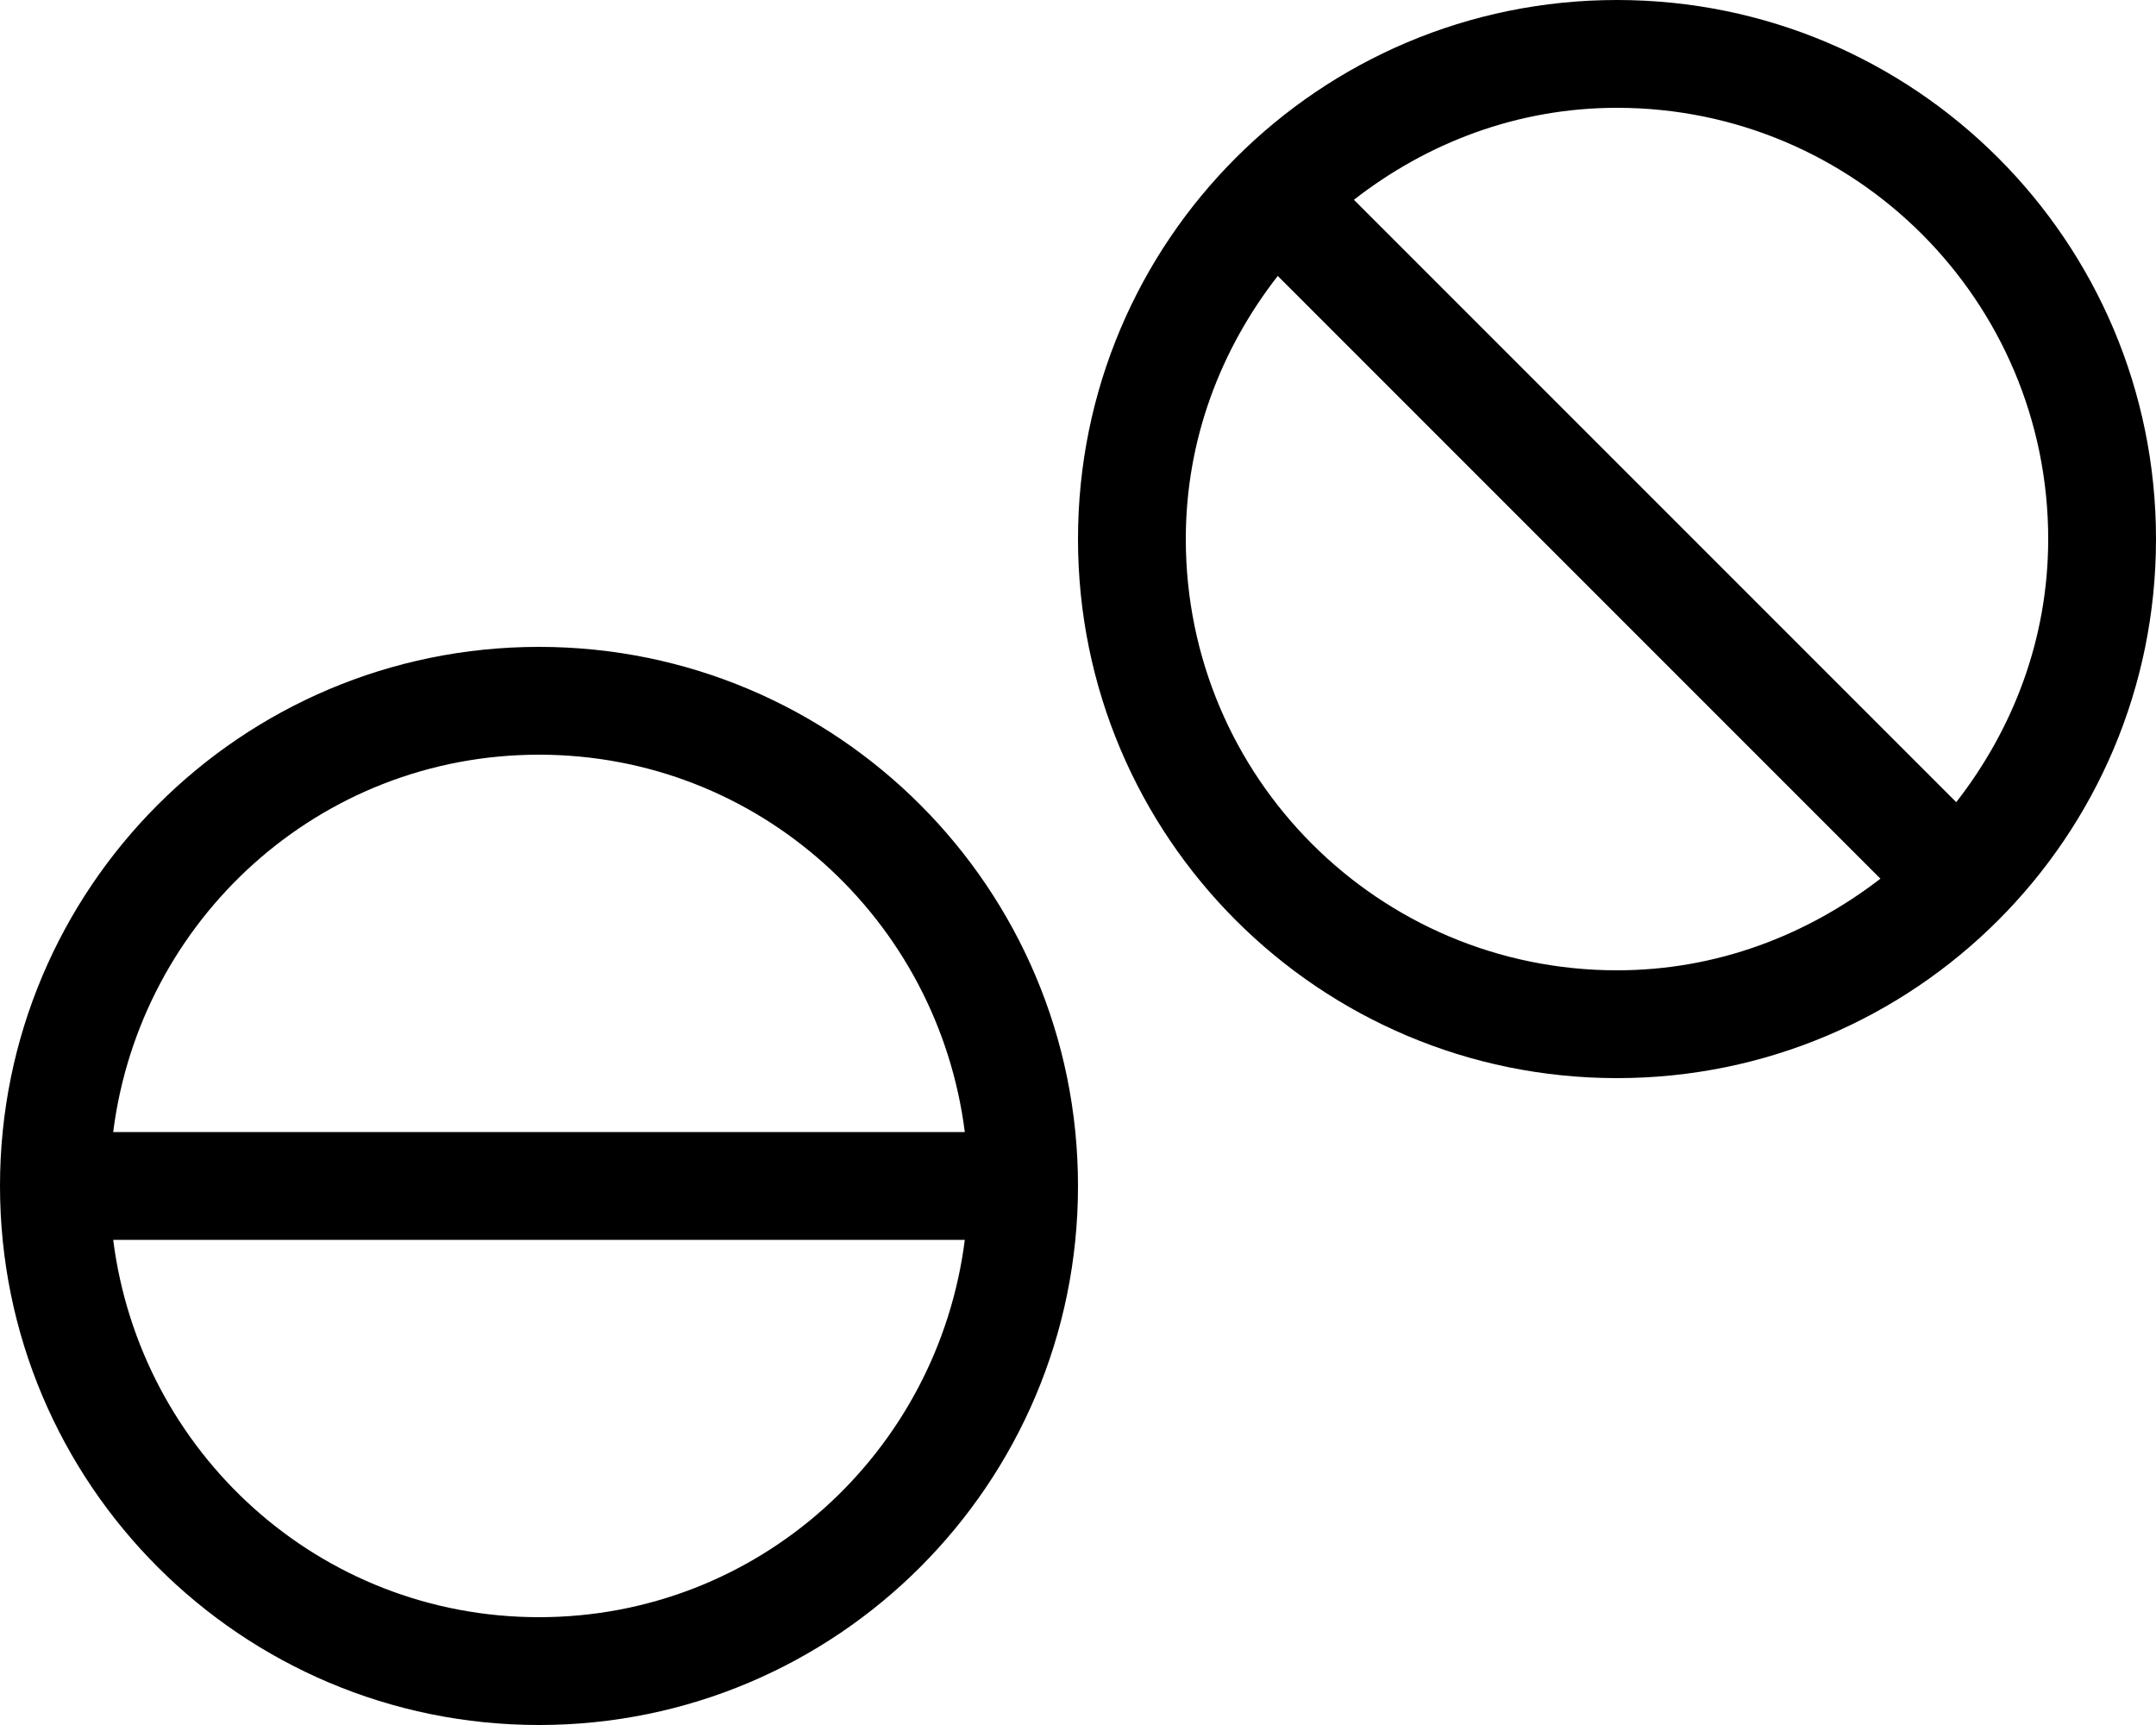 <svg xmlns="http://www.w3.org/2000/svg" viewBox="0 0 640 512"><!-- Font Awesome Pro 5.15.3 by @fontawesome - https://fontawesome.com License - https://fontawesome.com/license (Commercial License) --><path d="M480 0c-88.4 0-160 71.6-160 160s71.6 160 160 160 160-71.6 160-160S568.4 0 480 0zm0 288c-70.7 0-128-57.3-128-128 0-29.6 10.4-56.4 27.3-78.1l178.9 178.9C536.4 277.6 509.6 288 480 288zm100.7-49.9L401.9 59.3C423.6 42.4 450.4 32 480 32c70.7 0 128 57.3 128 128 0 29.6-10.4 56.4-27.3 78.1zM160 192C71.6 192 0 263.6 0 352s71.6 160 160 160 160-71.6 160-160-71.6-160-160-160zm0 288c-65.2 0-118.4-48.9-126.4-112h252.8c-8 63.1-61.2 112-126.4 112zM33.6 336c8-63.1 61.2-112 126.4-112s118.4 48.9 126.4 112H33.6z"/></svg>